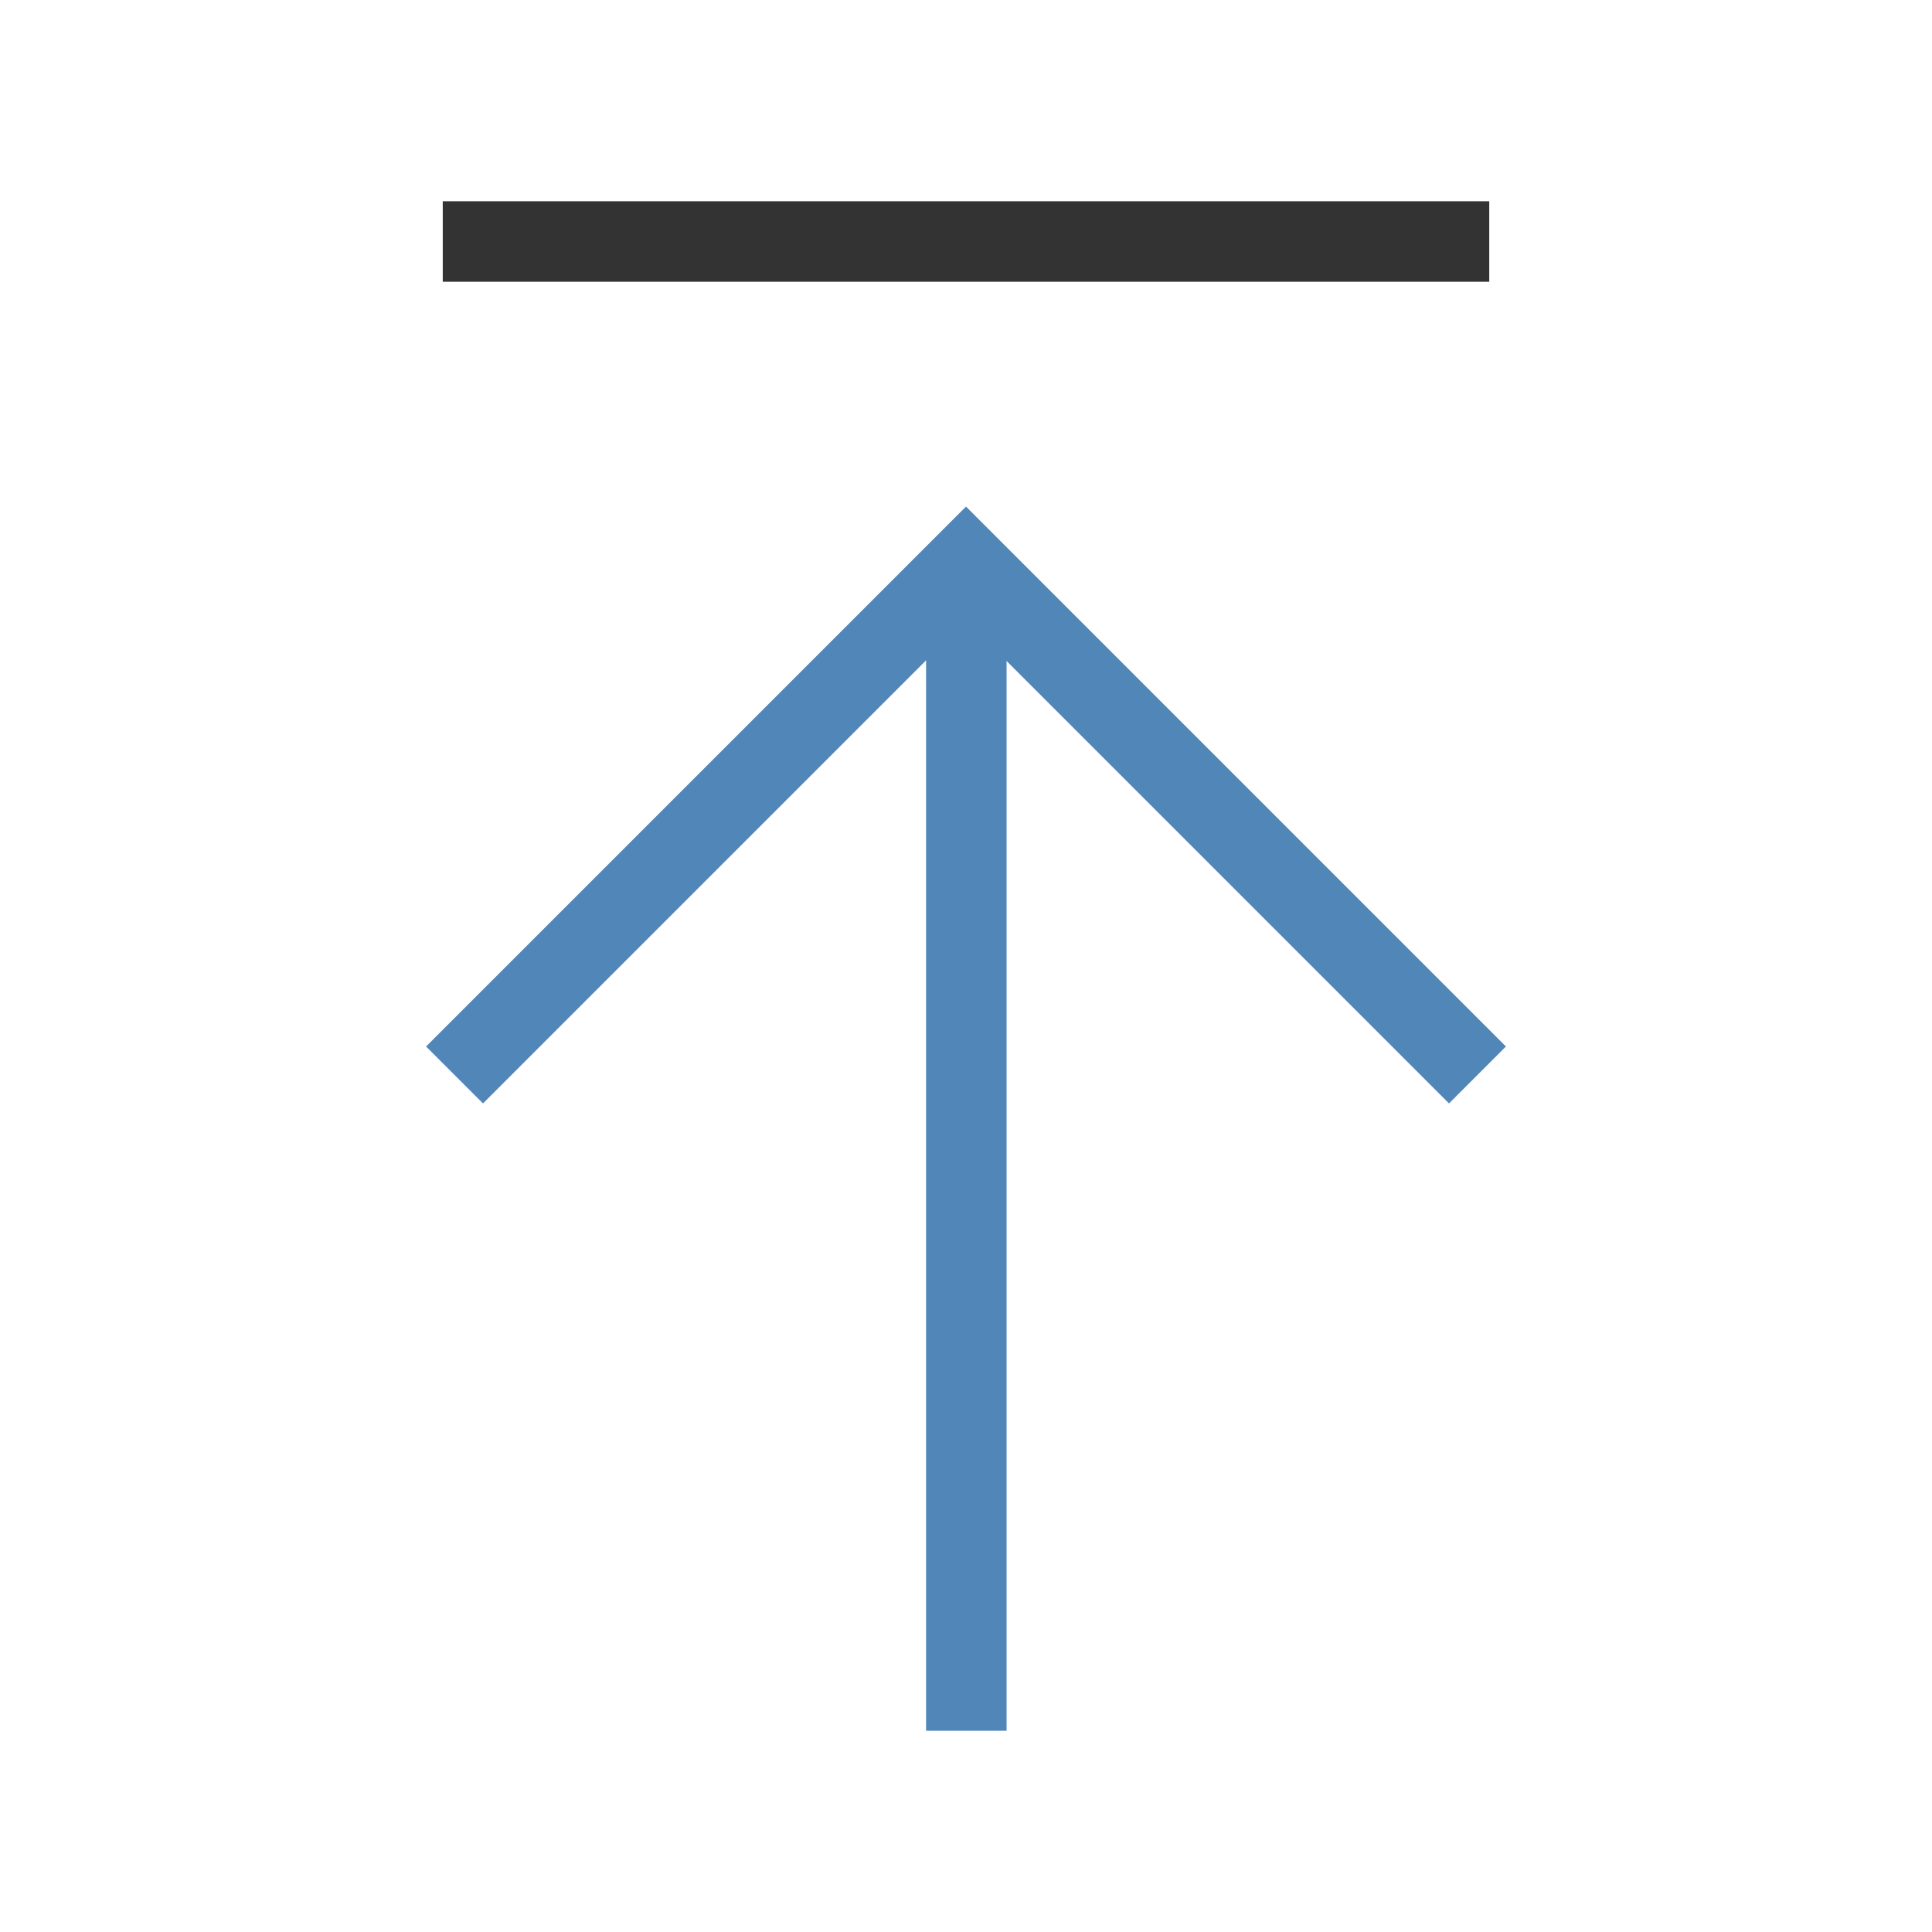 <svg width="48" height="48" viewBox="0 0 48 48" fill="none" xmlns="http://www.w3.org/2000/svg">
<g id="Frame">
<path id="Vector" d="M23.008 42V43H25.008V42H23.008ZM23.008 14.101V42H25.008V14.101H23.008Z" fill="#5186B9"/>
<path id="Vector_2" d="M12 26L24 14L36 26" stroke="#5186B9" stroke-width="2" stroke-linecap="square"/>
<path id="Vector_3" d="M12 6H36" stroke="#333333" stroke-width="2" stroke-linecap="square"/>
</g>
</svg>
